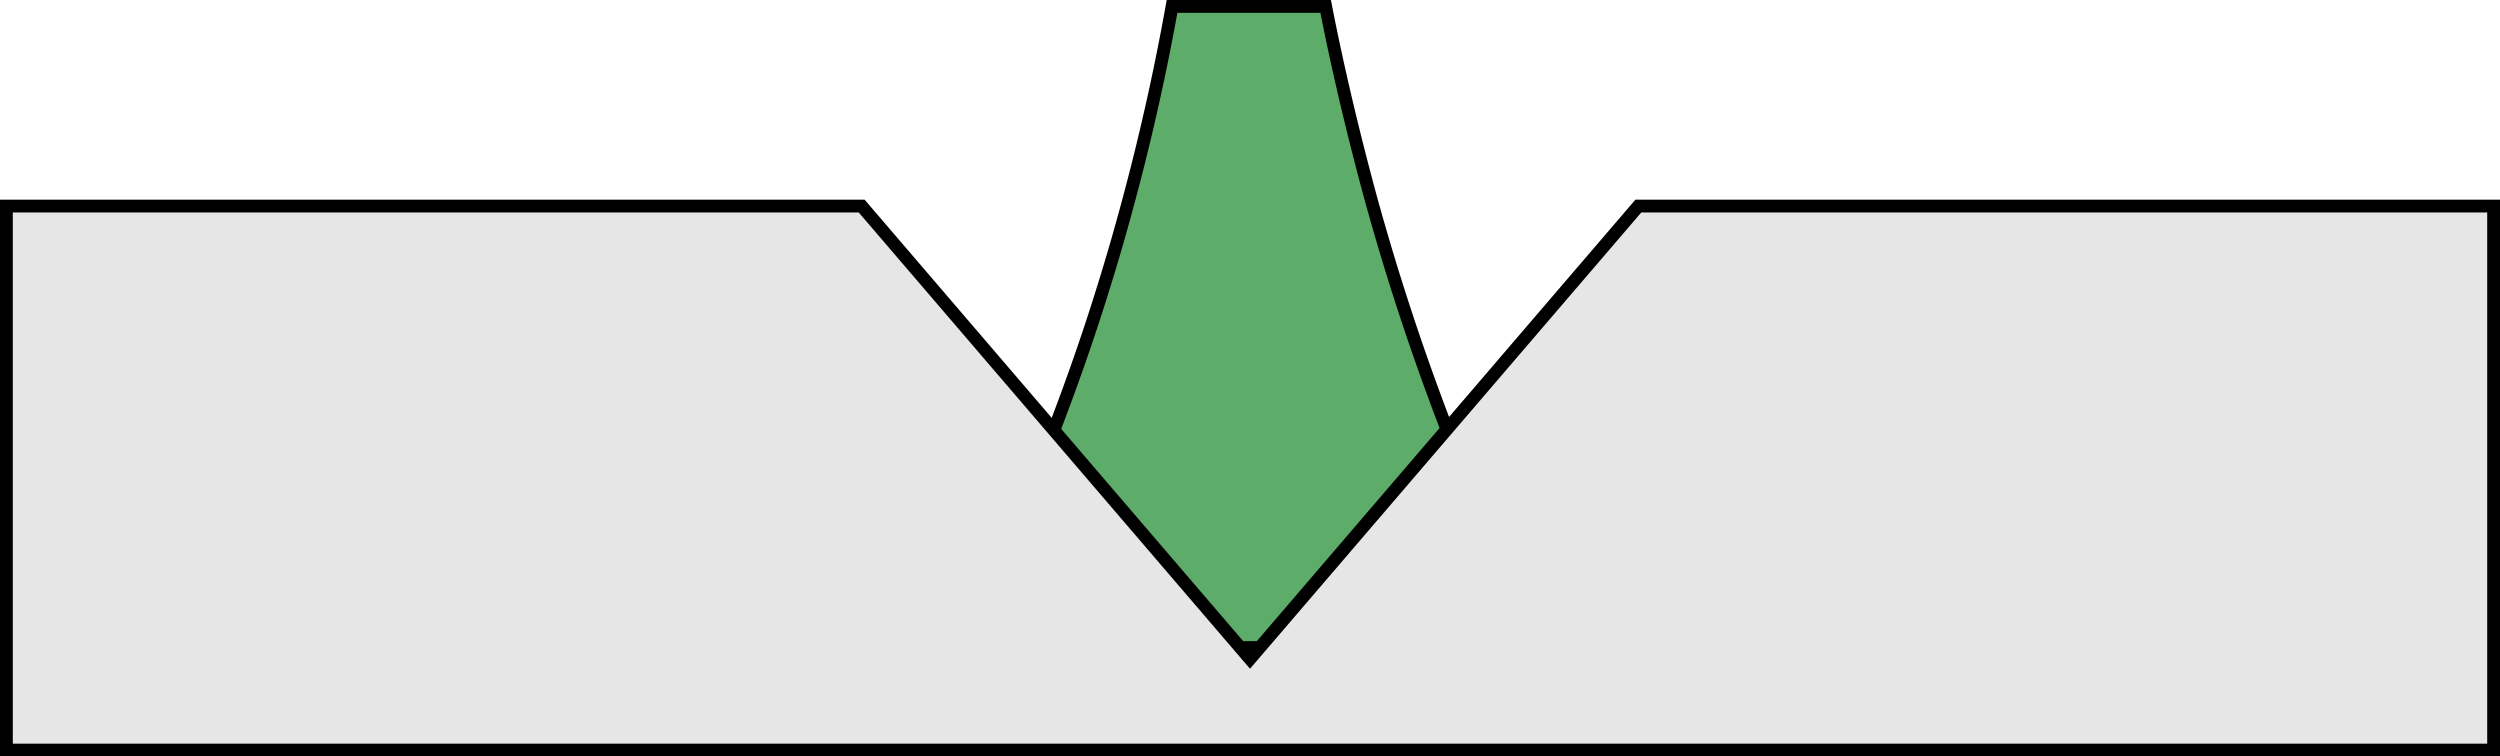 <svg id="Ebene_1" data-name="Ebene 1" xmlns="http://www.w3.org/2000/svg" viewBox="0 0 195.32 59.1"><defs><style>.cls-1{fill:#5dac6a;}.cls-1,.cls-2{stroke:#000;stroke-miterlimit:10;}.cls-2{fill:#e6e6e6;}</style></defs><title>Visierung_Vollkorn</title><path class="cls-1" d="M645.91,482.83h-12c-.84,4.69-1.92,9.65-3.3,14.82a176.47,176.47,0,0,1-13.54,35.27h45.86a192,192,0,0,1-13.54-35.27C648,492.5,646.83,487.54,645.91,482.83Z" transform="translate(-542.34 -482.33)"/><polygon class="cls-2" points="128 16.1 97.66 51.48 67.32 16.1 0.5 16.1 0.5 58.6 67.32 58.6 128 58.6 194.82 58.6 194.82 16.1 128 16.1"/></svg>